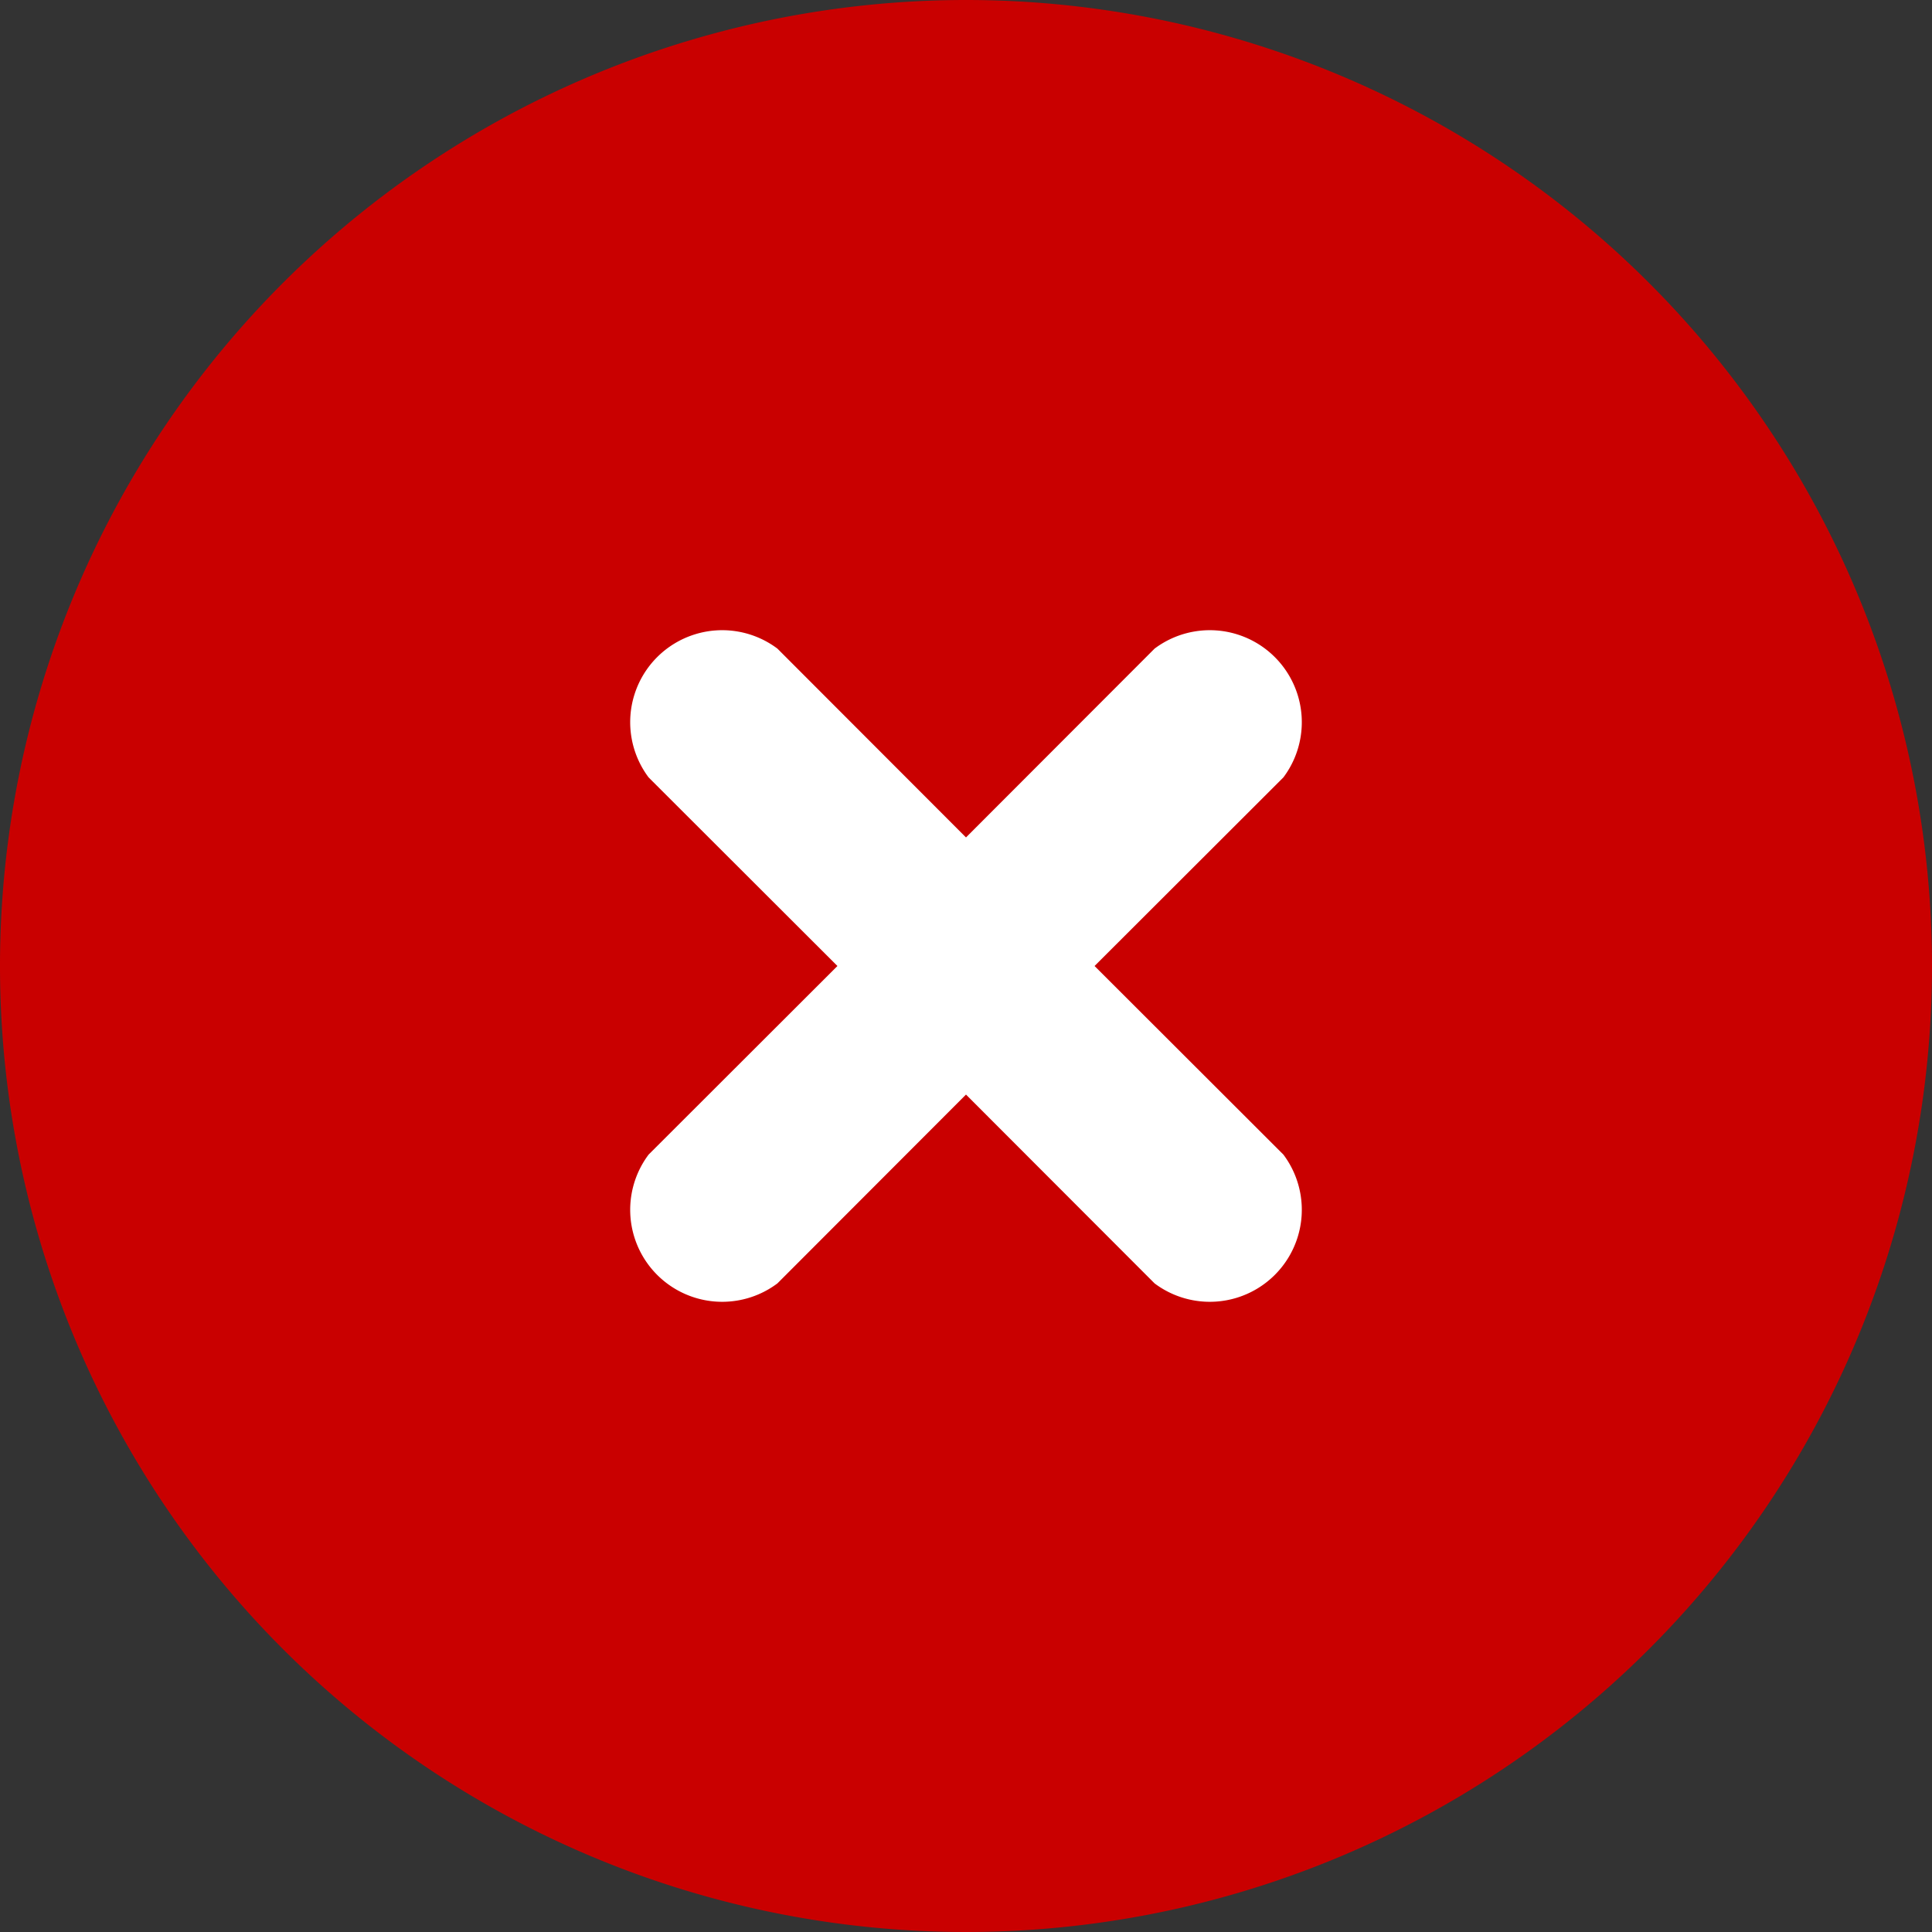 <?xml version="1.0" encoding="UTF-8"?> <svg xmlns="http://www.w3.org/2000/svg" id="Слой_1" data-name="Слой 1" viewBox="0 0 84 84"><rect x="0" y="0" width="84" height="84" fill="#333333" stroke="none"/> <defs> <style>.cls-1{fill:#fff;}.cls-2{fill:#c90000;}</style> </defs> <title>noun_Cross_2729256</title> <circle class="cls-1" cx="39.18" cy="42" r="36.68"></circle> <path class="cls-2" d="M50,8A42,42,0,1,0,92,50,42,42,0,0,0,50,8ZM63.8,58.2a4,4,0,0,1-5.6,5.6L50,55.59,41.8,63.8a4,4,0,0,1-5.6-5.6L44.41,50,36.2,41.8a4,4,0,0,1,5.6-5.6L50,44.41l8.2-8.21a4,4,0,0,1,5.6,5.6L55.59,50Z" transform="translate(-8 -8)"></path> </svg> 